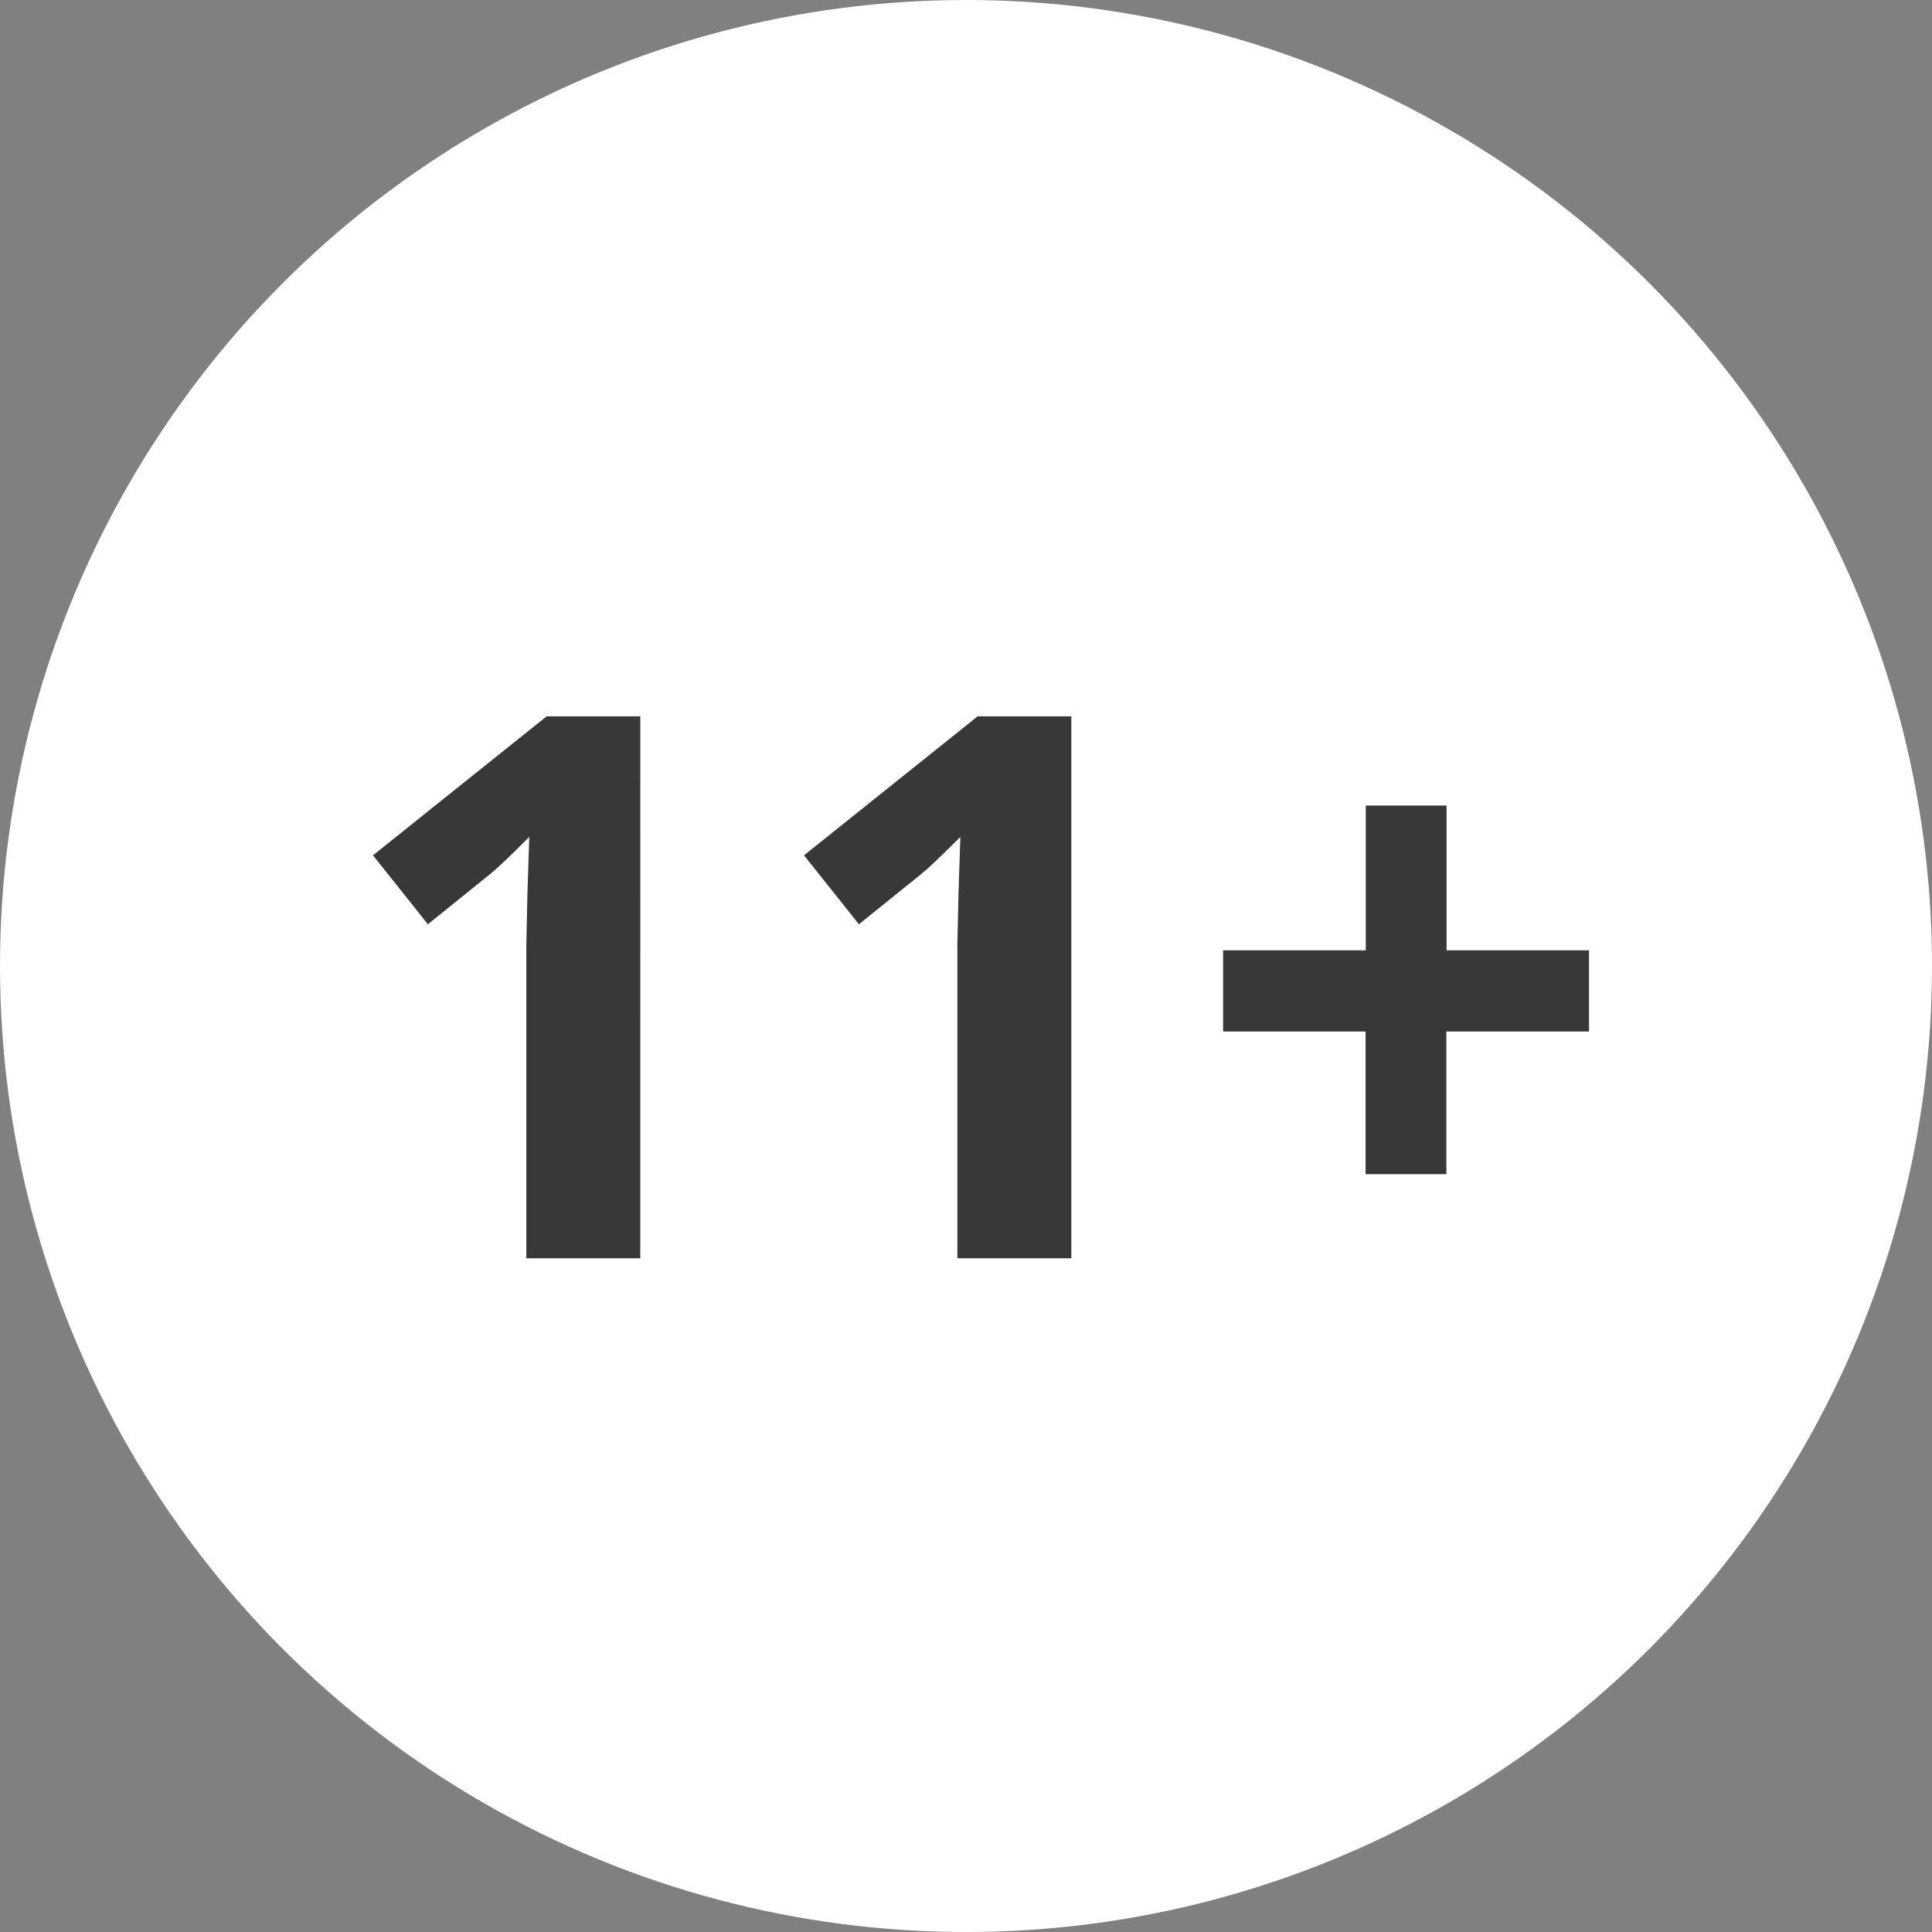 <?xml version="1.0" encoding="UTF-8"?> <svg xmlns="http://www.w3.org/2000/svg" id="Слой_1" data-name="Слой 1" viewBox="0 0 387 387"><rect x="0" y="0" width="387" height="387" fill="#808080" stroke="none"/> <defs> <style>.cls-1{fill:#fff;}.cls-2{fill:#383838;}</style> </defs> <circle class="cls-1" cx="193.5" cy="193.5" r="193.5"></circle> <path class="cls-2" d="M128.25,252.05H105.43V189.24l.22-10.32.37-11.28q-5.68,5.72-7.91,7.5l-12.4,10-11-13.81,34.79-27.84h18.76Z"></path> <path class="cls-2" d="M214.6,252.05H191.77V189.24l.23-10.32.37-11.28q-5.7,5.72-7.91,7.5l-12.41,10-11-13.81,34.79-27.84H214.6Z"></path> <path class="cls-2" d="M273.54,206.62H245V190.36h28.58v-29h16.18v29H318.3v16.26H289.72V235.2H273.54Z"></path> </svg> 